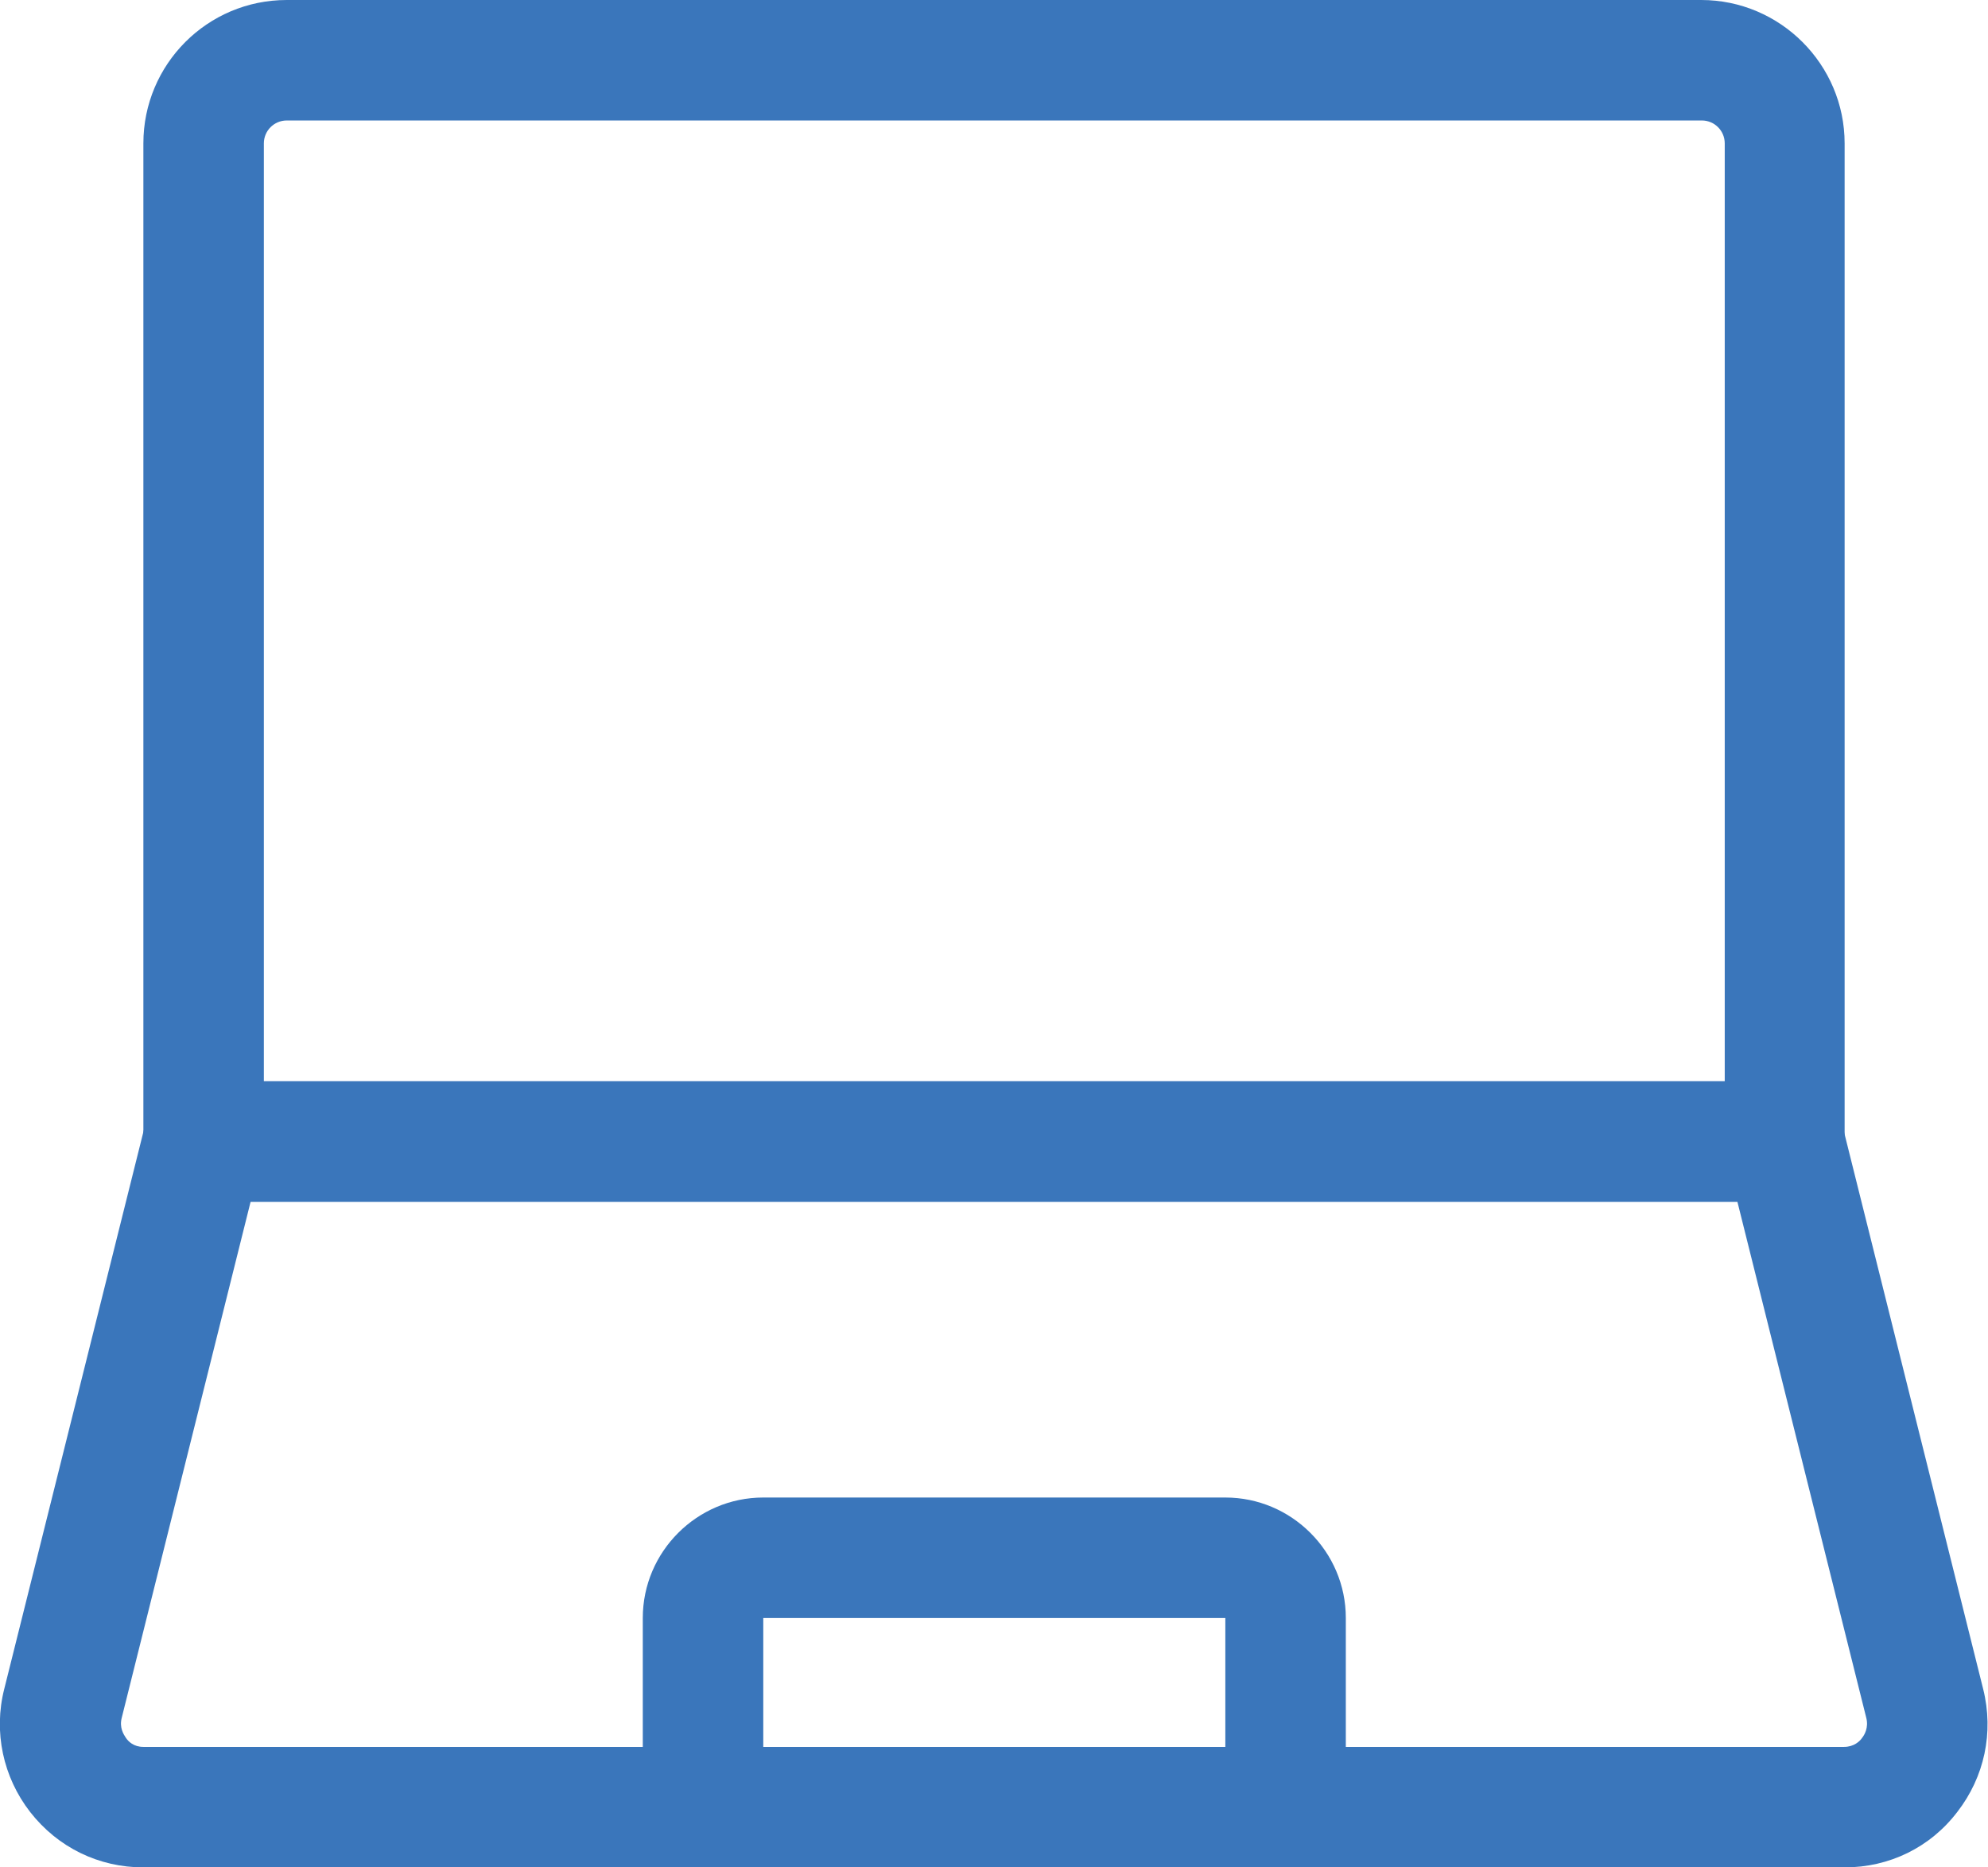 <?xml version="1.0" encoding="utf-8"?>
<!-- Generator: Adobe Illustrator 25.3.1, SVG Export Plug-In . SVG Version: 6.00 Build 0)  -->
<svg version="1.1" id="transport" xmlns="http://www.w3.org/2000/svg" xmlns:xlink="http://www.w3.org/1999/xlink" x="0px" y="0px"
	 viewBox="0 0 33 31" style="enable-background:new 0 0 33 31;" xml:space="preserve">
<style type="text/css">
	.st0{fill:#3A76BB;}
</style>
<g>
	<path class="st0" d="M29.62,19.95H3.38c-0.55,0-1-0.45-1-1V2.38C2.38,1.07,3.44,0,4.76,0h23.48c1.31,0,2.38,1.07,2.38,2.38v16.57
		C30.62,19.5,30.18,19.95,29.62,19.95z M4.38,17.95h24.25V2.38c0-0.21-0.17-0.38-0.38-0.38H4.76C4.55,2,4.38,2.17,4.38,2.38V17.95z"
		/>
	<path class="st0" d="M30.62,31H2.38c-0.74,0-1.42-0.33-1.88-0.92c-0.45-0.58-0.61-1.33-0.43-2.04l2.33-9.33
		c0.11-0.44,0.51-0.76,0.97-0.76h26.25c0.46,0,0.86,0.31,0.97,0.76l2.33,9.33c0.18,0.72,0.02,1.46-0.43,2.04
		C32.04,30.67,31.36,31,30.62,31z M4.16,19.95l-2.14,8.57c-0.04,0.16,0.03,0.27,0.07,0.33C2.13,28.91,2.22,29,2.38,29h28.23
		c0.16,0,0.26-0.09,0.3-0.15c0.04-0.05,0.11-0.17,0.07-0.33l-2.14-8.57H4.16z"/>
	<path class="st0" d="M21.34,31h-9.67c-0.55,0-1-0.45-1-1v-3.14c0-1.1,0.9-2,2-2h7.67c1.1,0,2,0.9,2,2V30
		C22.34,30.55,21.89,31,21.34,31z M12.67,29h7.67v-2.14h-7.67V29z"/>
</g>
</svg>
